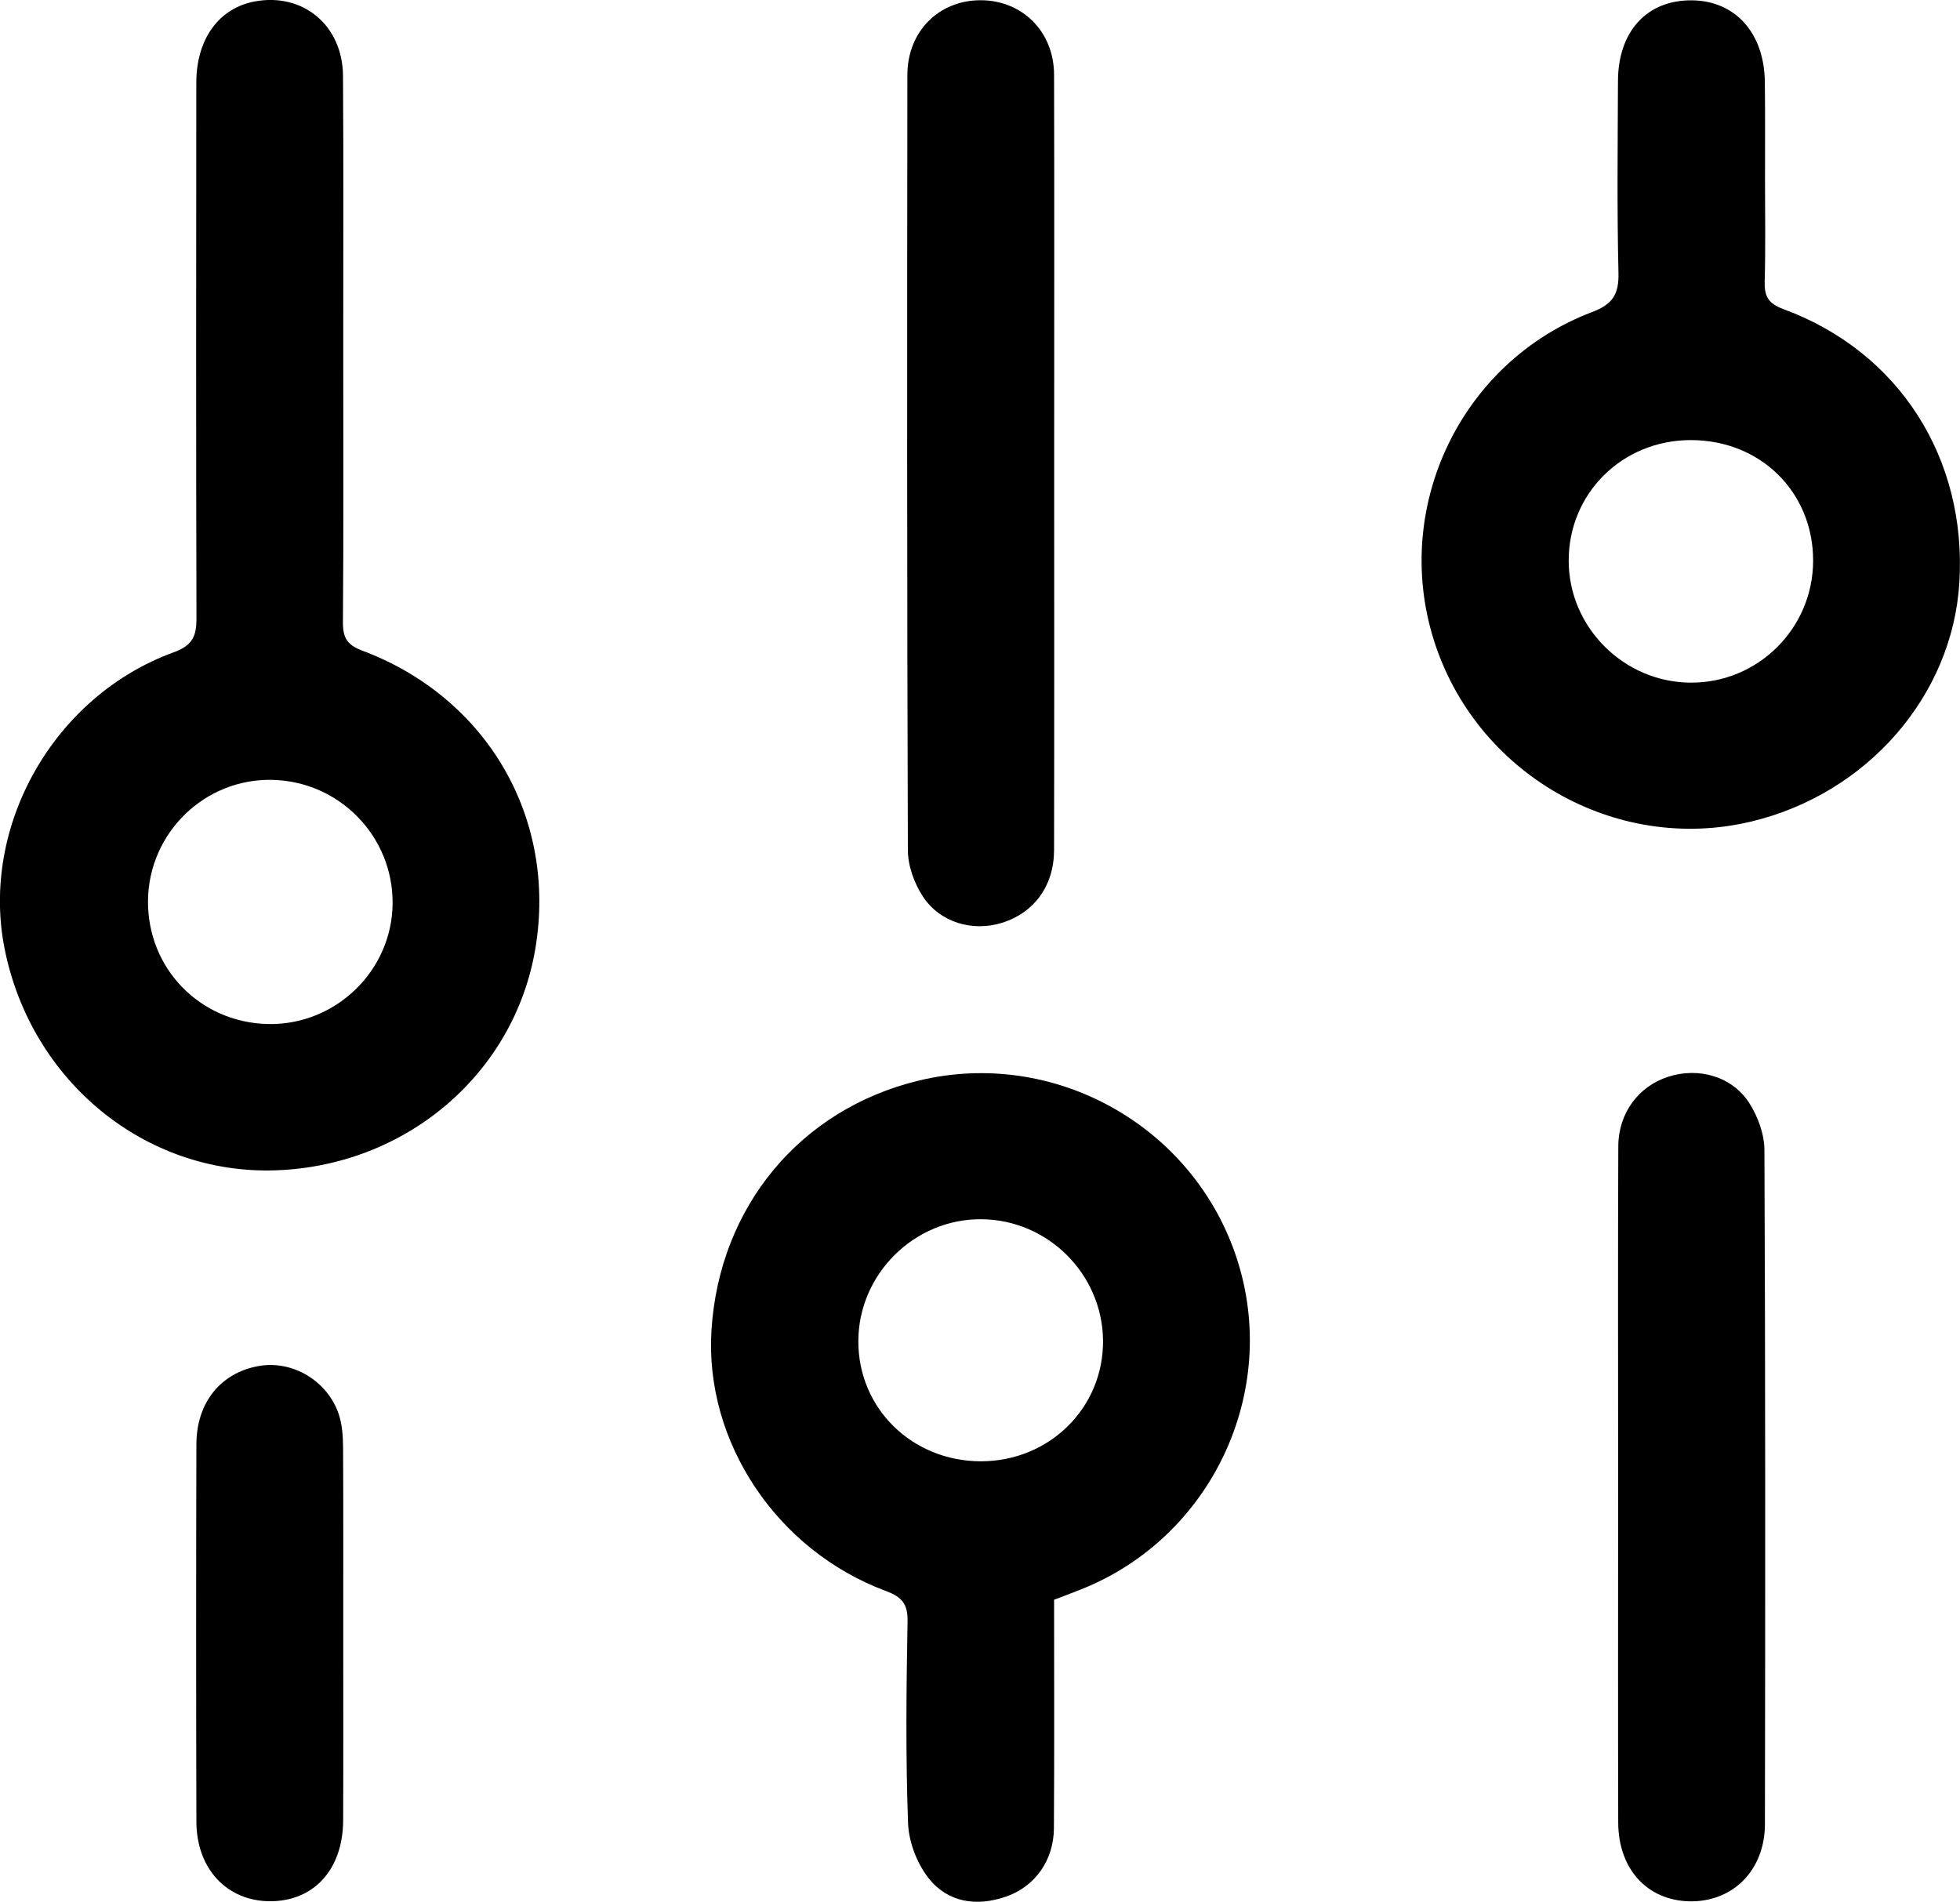 <svg width="101" height="98" viewBox="0 0 101 98" fill="none" xmlns="http://www.w3.org/2000/svg">
<g clip-path="url(#clip0_1357_463)">
<path d="M17.688 17.927C17.688 22.64 17.709 27.354 17.671 32.068C17.667 32.853 17.881 33.229 18.645 33.518C25.108 35.933 28.71 42.155 27.589 48.87C26.51 55.331 20.919 60.095 14.166 60.308C7.467 60.521 1.603 55.715 0.239 48.896C-1.024 42.581 2.762 35.866 8.949 33.614C9.935 33.255 10.128 32.77 10.124 31.842C10.099 22.649 10.107 13.456 10.116 4.267C10.116 2.002 11.287 0.41 13.146 0.071C15.618 -0.38 17.658 1.312 17.675 3.907C17.709 8.579 17.683 13.255 17.688 17.927ZM7.627 46.388C7.58 49.894 10.309 52.702 13.826 52.769C17.293 52.832 20.193 50.032 20.231 46.576C20.269 43.108 17.494 40.254 14.015 40.187C10.552 40.116 7.673 42.912 7.627 46.388Z" fill="black"/>
<path d="M90.952 9.302C90.952 11.032 90.985 12.758 90.935 14.488C90.914 15.257 91.103 15.637 91.9 15.929C97.86 18.119 101.365 23.622 100.966 30.033C100.605 35.862 96.219 40.897 90.255 42.331C83.249 44.015 76.034 39.878 73.873 32.941C71.736 26.084 75.308 18.637 82.032 16.084C83.09 15.683 83.426 15.181 83.401 14.074C83.321 10.777 83.363 7.476 83.375 4.175C83.384 1.613 84.87 1.52383e-05 87.17 0.017C89.42 0.029 90.922 1.705 90.943 4.237C90.964 5.925 90.952 7.614 90.952 9.302ZM87.124 22.678C83.581 22.682 80.811 25.44 80.836 28.938C80.861 32.343 83.682 35.152 87.107 35.177C90.586 35.202 93.424 32.385 93.432 28.896C93.436 25.357 90.717 22.674 87.124 22.678Z" fill="black"/>
<path d="M54.318 82.434C54.318 86.354 54.334 90.278 54.309 94.201C54.301 95.86 53.34 97.214 51.841 97.733C50.326 98.259 48.844 98.037 47.858 96.792C47.249 96.023 46.825 94.908 46.792 93.93C46.666 90.478 46.704 87.018 46.767 83.567C46.783 82.668 46.502 82.305 45.667 81.991C40.013 79.893 36.294 74.281 36.664 68.527C37.071 62.18 41.239 57.161 47.329 55.686C54.318 53.993 61.508 58.014 63.736 64.858C65.974 71.72 62.431 79.233 55.703 81.903C55.266 82.079 54.825 82.242 54.318 82.434ZM50.553 75.301C54.091 75.297 56.882 72.522 56.84 69.054C56.794 65.64 53.99 62.852 50.574 62.827C47.123 62.798 44.244 65.644 44.231 69.096C44.215 72.568 46.998 75.301 50.553 75.301Z" fill="black"/>
<path d="M54.322 23.886C54.322 30.526 54.33 37.166 54.317 43.802C54.313 45.644 53.293 47.032 51.644 47.55C50.145 48.022 48.45 47.554 47.56 46.2C47.111 45.519 46.783 44.612 46.783 43.806C46.737 30.488 46.741 17.17 46.758 3.853C46.762 1.617 48.382 0.012 50.531 0.012C52.672 0.012 54.309 1.621 54.317 3.849C54.334 10.526 54.322 17.204 54.322 23.886Z" fill="black"/>
<path d="M83.384 76.605C83.384 70.754 83.367 64.904 83.392 59.058C83.401 57.349 84.442 55.974 85.965 55.485C87.531 54.98 89.264 55.464 90.146 56.848C90.587 57.541 90.918 58.444 90.922 59.255C90.973 70.834 90.968 82.417 90.948 93.997C90.943 96.387 89.281 98.021 87.057 97.975C84.882 97.929 83.397 96.312 83.388 93.921C83.371 88.151 83.384 82.38 83.384 76.609C83.38 76.605 83.384 76.605 83.384 76.605Z" fill="black"/>
<path d="M17.688 84.143C17.688 87.365 17.696 90.583 17.683 93.805C17.671 96.345 16.164 97.987 13.889 97.971C11.685 97.954 10.124 96.295 10.12 93.863C10.103 87.382 10.103 80.905 10.12 74.423C10.128 72.251 11.392 70.725 13.356 70.387C15.073 70.094 16.865 71.143 17.453 72.865C17.637 73.408 17.675 74.018 17.679 74.599C17.696 77.779 17.688 80.959 17.688 84.143Z" fill="black"/>
</g>
<defs>
<clipPath id="clip0_1357_463">
<rect width="101" height="98" fill="white"/>
</clipPath>
</defs>
</svg>
